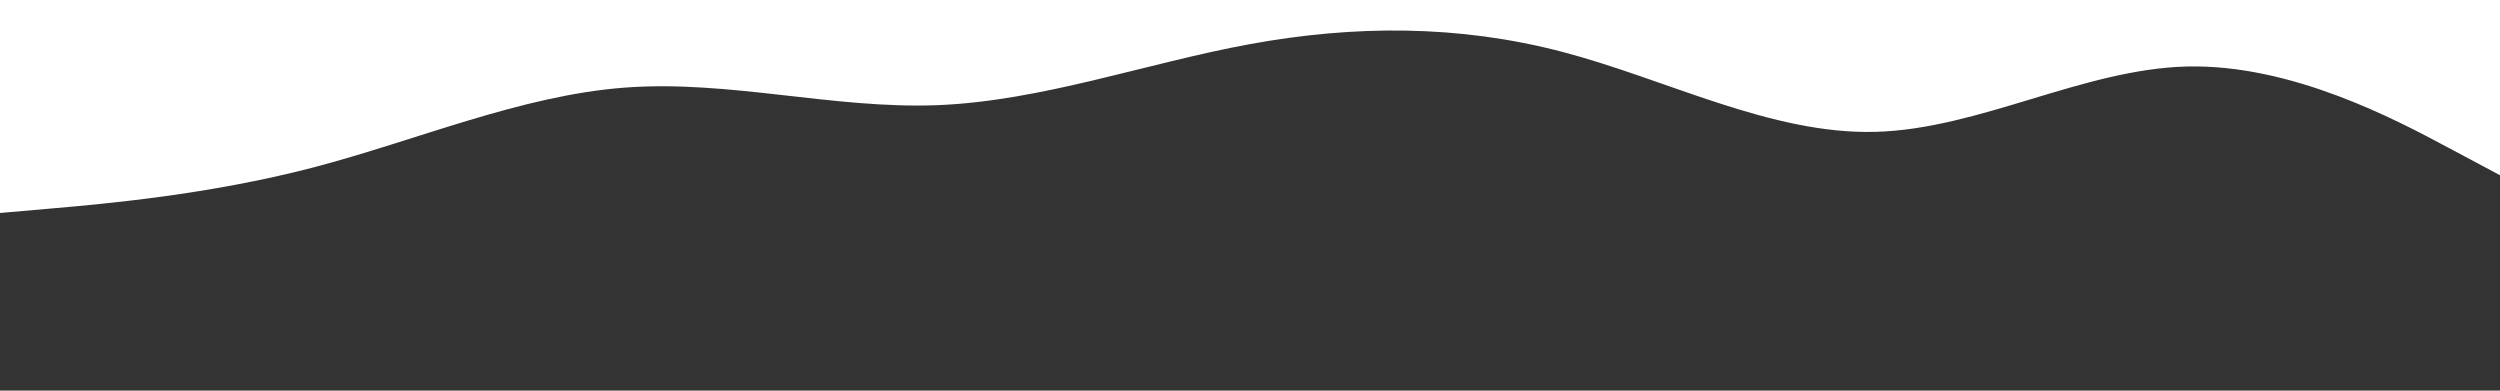 <?xml version="1.0" encoding="UTF-8" standalone="no" ?>
<!DOCTYPE svg PUBLIC "-//W3C//DTD SVG 1.1//EN" "http://www.w3.org/Graphics/SVG/1.1/DTD/svg11.dtd">
<svg xmlns="http://www.w3.org/2000/svg" xmlns:xlink="http://www.w3.org/1999/xlink" version="1.1" width="1920" height="300" viewBox="0 0 1920 300" xml:space="preserve">
<rect x="0" y="0" width="1920" height="300" fill="#333333" stroke="none"/>
<desc>Created with Fabric.js 5.2.4</desc>
<defs>
</defs>
<rect x="0" y="0" width="100%" height="100%" fill="transparent"></rect>
<g transform="matrix(1 0 0 1 960 150)" id="4f6b2704-1e65-4123-850b-2b3321e2cf43"  >
<rect style="stroke: none; stroke-width: 1; stroke-dasharray: none; stroke-linecap: butt; stroke-dashoffset: 0; stroke-linejoin: miter; stroke-miterlimit: 4; fill: rgb(255,255,255); fill-rule: nonzero; opacity: 1; visibility: hidden;" vector-effect="non-scaling-stroke"  x="-960" y="-150" rx="0" ry="0" width="1920" height="300" />
</g>
<g transform="matrix(Infinity NaN NaN Infinity 0 0)" id="50a97e2e-3dee-441b-b0eb-033892ff83bb"  >
</g>
<g transform="matrix(1.01 0 0 0.77 1012.42 479.68)" id="f4c48ec9-6f22-4eba-9c96-ecc20b346320"  >
<path style="stroke: rgb(0,0,0); stroke-width: 0; stroke-dasharray: none; stroke-linecap: butt; stroke-dashoffset: 0; stroke-linejoin: miter; stroke-miterlimit: 4; fill: rgb(207,103,51); fill-rule: nonzero; opacity: 1;" vector-effect="non-scaling-stroke"  transform=" translate(-960, -906.36)" d="M 0 818 L 40 814.3 C 80 810.7 160 803.3 240 819.3 C 320 835.3 400 874.7 480 860.8 C 560 847 640 780 720 771.2 C 800 762.3 880 811.7 960 819.8 C 1040 828 1120 795 1200 768.5 C 1280 742 1360 722 1440 736.7 C 1520 751.3 1600 800.7 1680 822 C 1760 843.3 1840 836.7 1880 833.3 L 1920 830 L 1920 1081 L 1880 1081 C 1840 1081 1760 1081 1680 1081 C 1600 1081 1520 1081 1440 1081 C 1360 1081 1280 1081 1200 1081 C 1120 1081 1040 1081 960 1081 C 880 1081 800 1081 720 1081 C 640 1081 560 1081 480 1081 C 400 1081 320 1081 240 1081 C 160 1081 80 1081 40 1081 L 0 1081 Z" stroke-linecap="round" />
</g>
<g transform="matrix(1 0 0 1 960 -4.43)" id="715c8d6f-fa40-4c3e-a764-aa5b02b215c9"  >
<path style="stroke: rgb(0,0,0); stroke-width: 0; stroke-dasharray: none; stroke-linecap: butt; stroke-dashoffset: 0; stroke-linejoin: miter; stroke-miterlimit: 4; fill: rgb(255,255,255); fill-rule: nonzero; opacity: 1;" vector-effect="non-scaling-stroke"  transform=" translate(-960, -168)" d="M 0 336 L 40 332.5 C 80 329 160 322 240 301.2 C 320 280.3 400 245.7 480 239.7 C 560 233.7 640 256.3 720 253.2 C 800 250 880 221 960 206.3 C 1040 191.7 1120 191.3 1200 212.3 C 1280 233.3 1360 275.7 1440 273.7 C 1520 271.7 1600 225.3 1680 223.5 C 1760 221.7 1840 264.3 1880 285.7 L 1920 307 L 1920 0 L 1880 0 C 1840 0 1760 0 1680 0 C 1600 0 1520 0 1440 0 C 1360 0 1280 0 1200 0 C 1120 0 1040 0 960 0 C 880 0 800 0 720 0 C 640 0 560 0 480 0 C 400 0 320 0 240 0 C 160 0 80 0 40 0 L 0 0 Z" stroke-linecap="round" />
</g>
</svg>